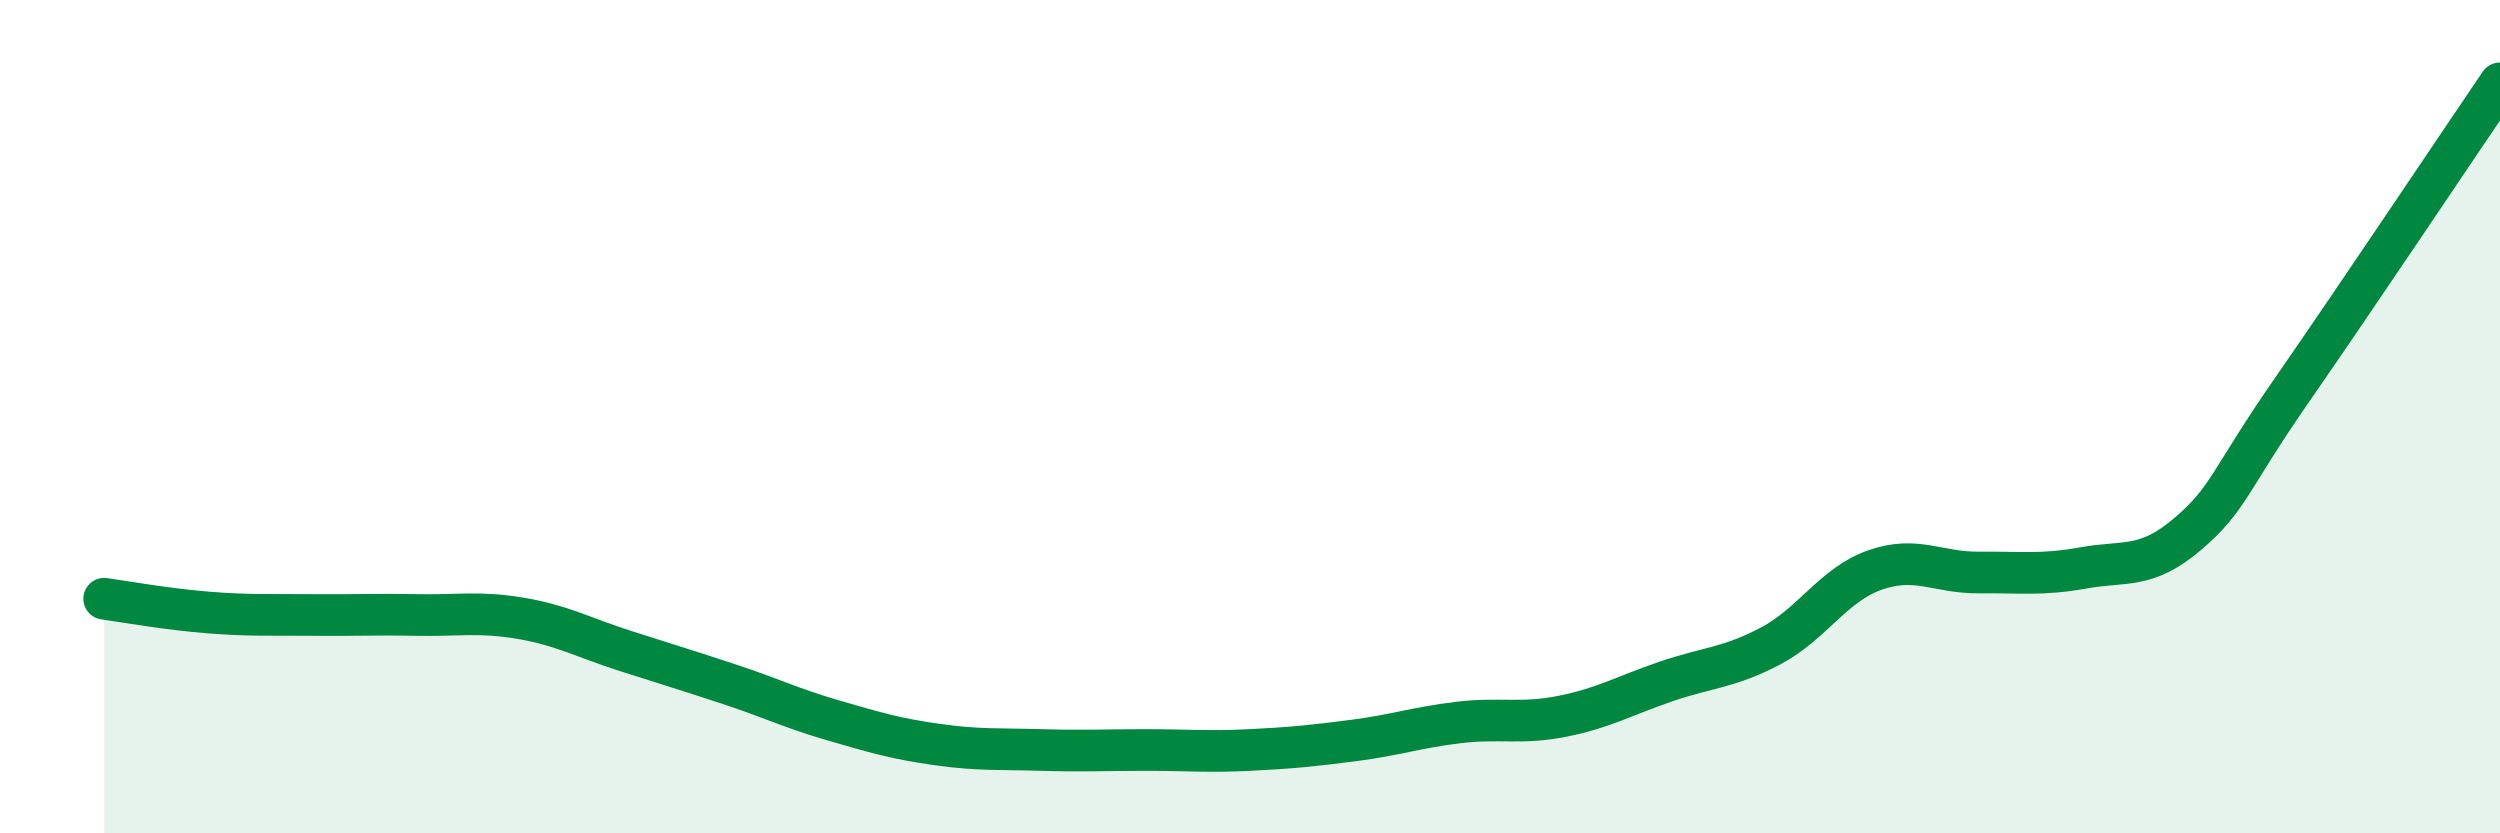 
    <svg width="60" height="20" viewBox="0 0 60 20" xmlns="http://www.w3.org/2000/svg">
      <path
        d="M 2.5,14.37 C 3,14.44 4,14.62 5,14.7 C 6,14.78 6.5,14.75 7.5,14.76 C 8.5,14.77 9,14.74 10,14.76 C 11,14.78 11.5,14.67 12.5,14.84 C 13.5,15.01 14,15.3 15,15.62 C 16,15.94 16.5,16.09 17.5,16.42 C 18.5,16.75 19,17 20,17.29 C 21,17.58 21.5,17.73 22.5,17.87 C 23.5,18.01 24,17.97 25,18 C 26,18.03 26.5,18 27.5,18 C 28.5,18 29,18.05 30,18 C 31,17.95 31.5,17.9 32.5,17.77 C 33.5,17.64 34,17.46 35,17.34 C 36,17.22 36.5,17.39 37.5,17.19 C 38.5,16.99 39,16.69 40,16.35 C 41,16.01 41.5,16.03 42.5,15.5 C 43.5,14.97 44,14.03 45,13.68 C 46,13.33 46.5,13.75 47.5,13.74 C 48.5,13.73 49,13.81 50,13.63 C 51,13.45 51.5,13.67 52.5,12.82 C 53.5,11.97 53.5,11.53 55,9.37 C 56.5,7.21 59,3.47 60,2L60 20L2.5 20Z"
        fill="#008740"
        opacity="0.1"
        stroke-linecap="round"
        stroke-linejoin="round"
      />
      <path
        d="M 2.5,14.37 C 3,14.44 4,14.62 5,14.7 C 6,14.78 6.5,14.75 7.5,14.76 C 8.5,14.77 9,14.74 10,14.76 C 11,14.78 11.5,14.67 12.5,14.84 C 13.5,15.01 14,15.3 15,15.62 C 16,15.94 16.5,16.09 17.5,16.42 C 18.5,16.75 19,17 20,17.29 C 21,17.58 21.5,17.73 22.5,17.87 C 23.5,18.01 24,17.97 25,18 C 26,18.03 26.5,18 27.5,18 C 28.5,18 29,18.05 30,18 C 31,17.95 31.5,17.9 32.5,17.77 C 33.5,17.64 34,17.46 35,17.34 C 36,17.22 36.5,17.39 37.5,17.19 C 38.5,16.99 39,16.69 40,16.35 C 41,16.01 41.5,16.03 42.5,15.5 C 43.5,14.97 44,14.03 45,13.68 C 46,13.33 46.5,13.75 47.5,13.74 C 48.5,13.73 49,13.81 50,13.63 C 51,13.45 51.5,13.67 52.5,12.82 C 53.5,11.97 53.5,11.53 55,9.37 C 56.5,7.21 59,3.47 60,2"
        stroke="#008740"
        stroke-width="1"
        fill="none"
        stroke-linecap="round"
        stroke-linejoin="round"
      />
    </svg>
  